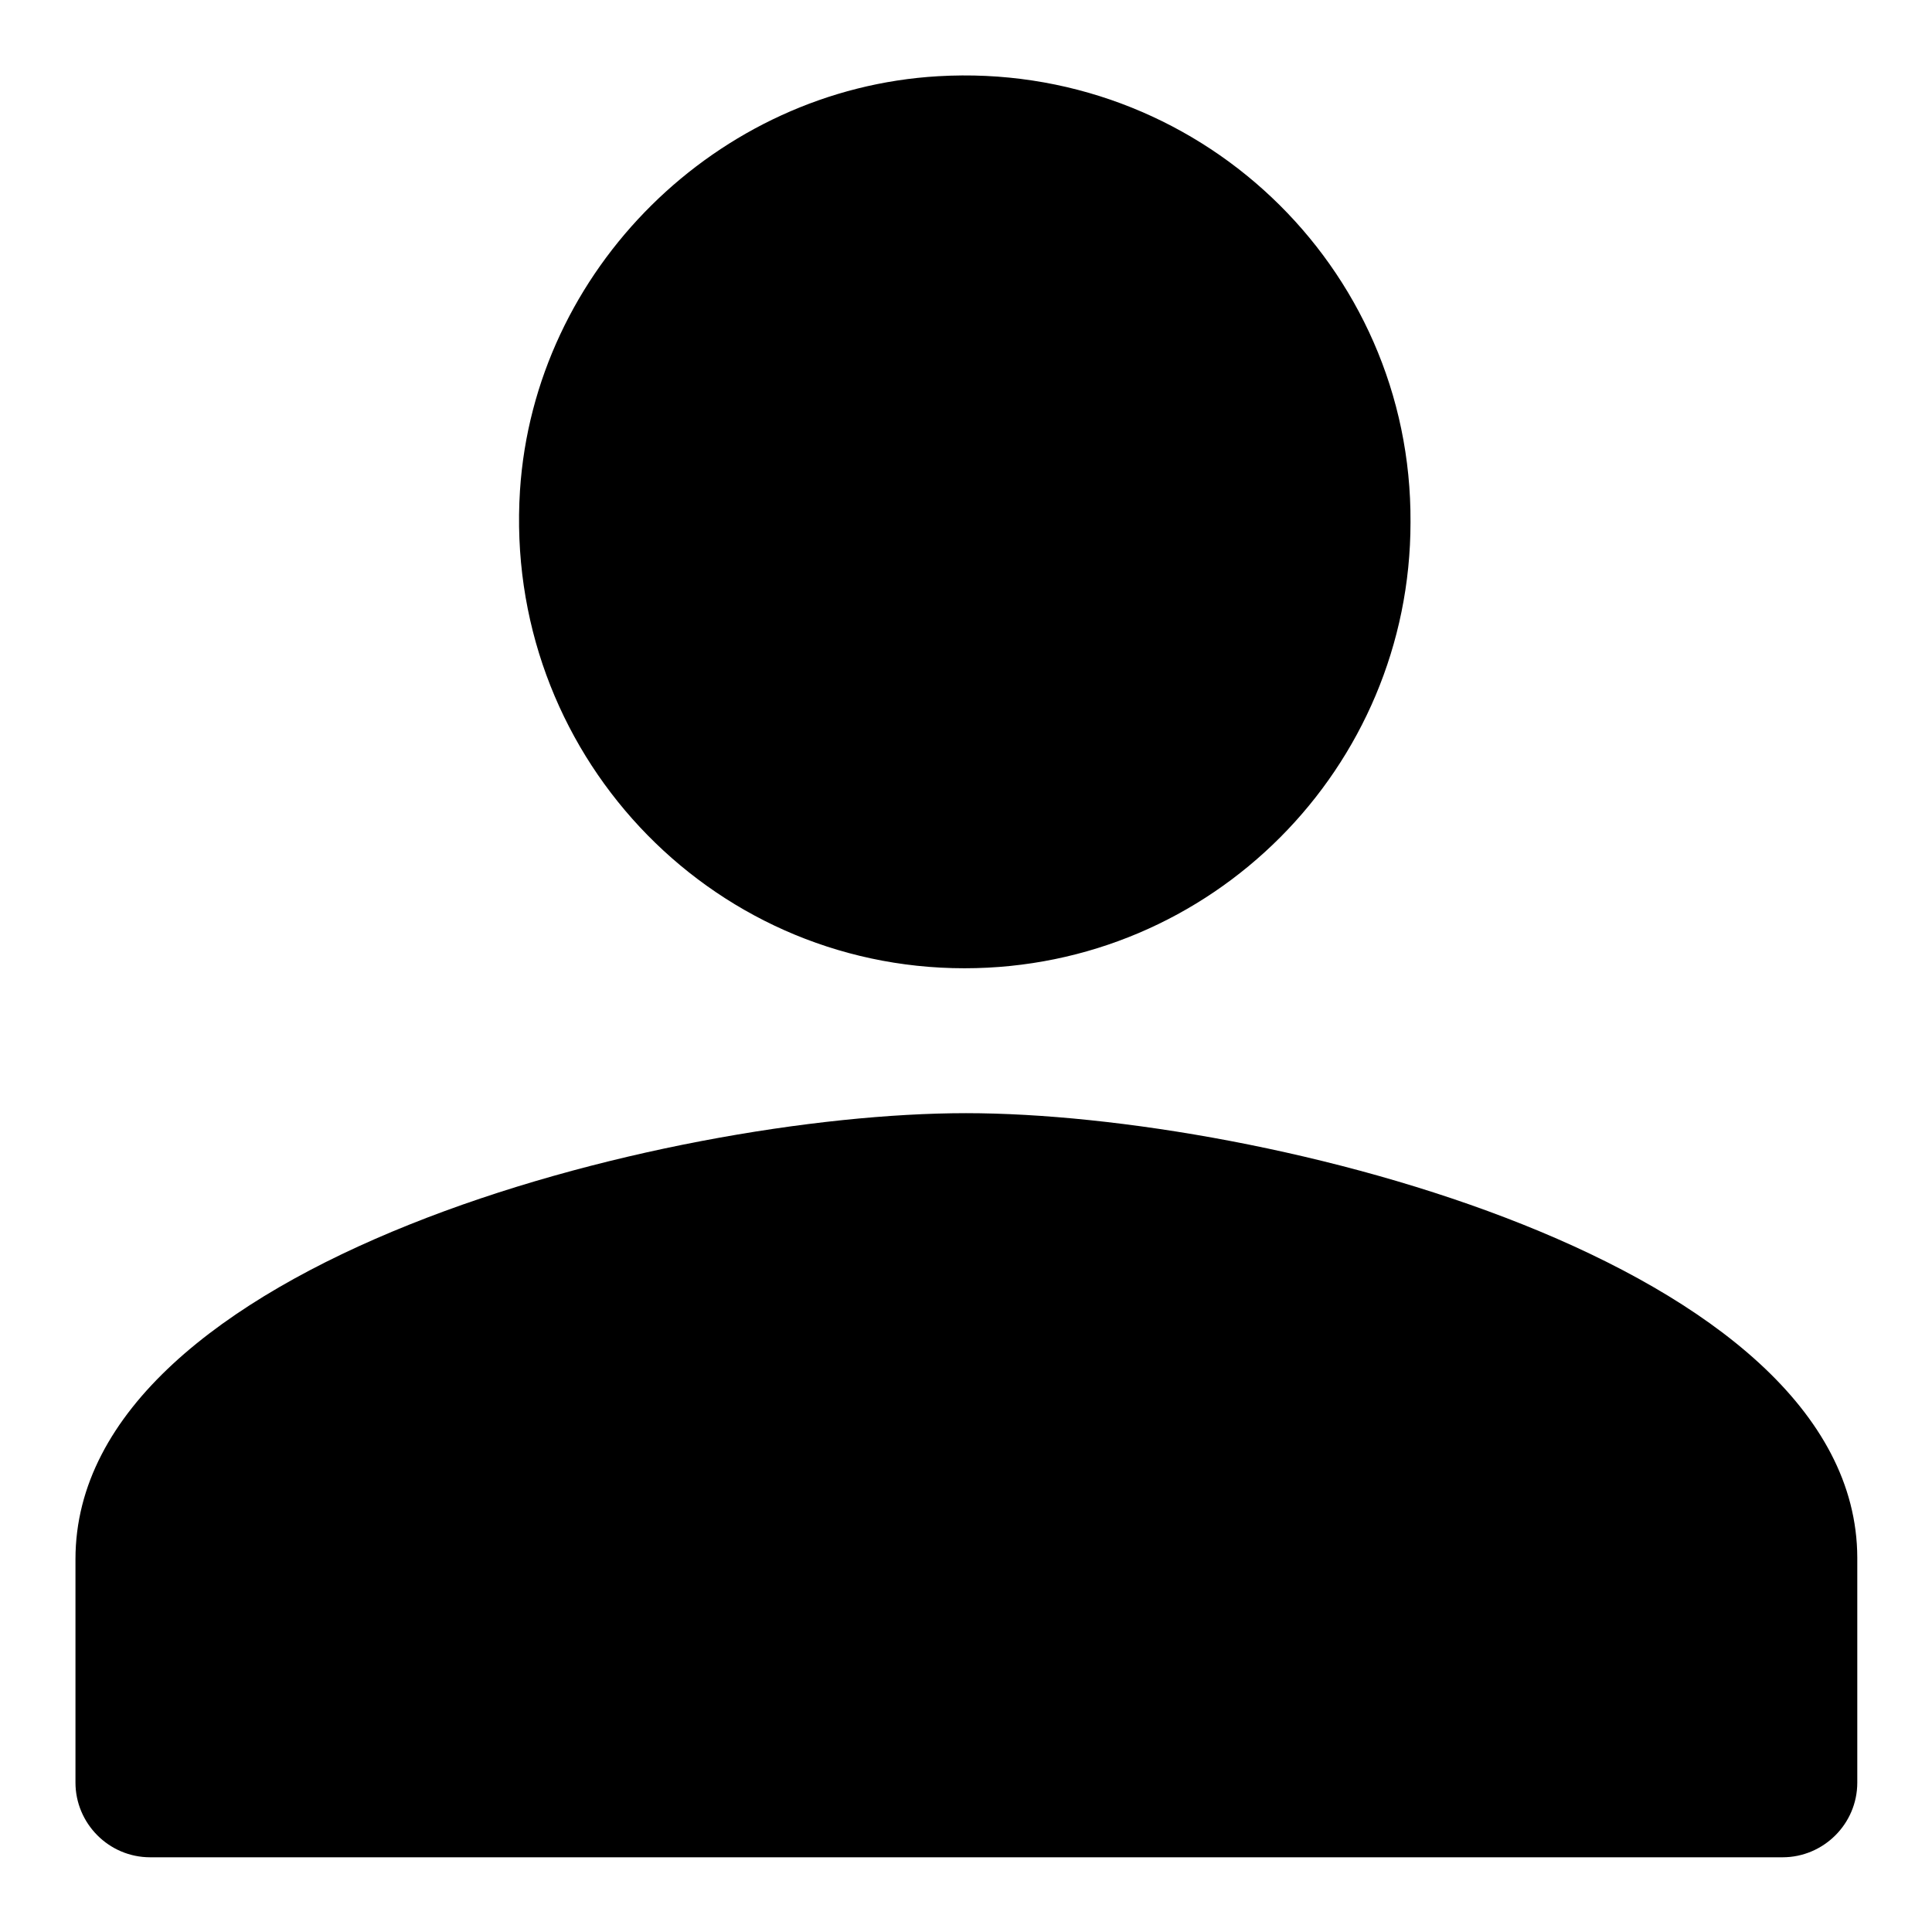 <?xml version="1.0" encoding="utf-8"?>
<!-- Svg Vector Icons : http://www.onlinewebfonts.com/icon -->
<!DOCTYPE svg PUBLIC "-//W3C//DTD SVG 1.1//EN" "http://www.w3.org/Graphics/SVG/1.1/DTD/svg11.dtd">
<svg version="1.1" xmlns="http://www.w3.org/2000/svg" xmlns:xlink="http://www.w3.org/1999/xlink" x="0px" y="0px" viewBox="0 0 256 256" enable-background="new 0 0 256 256" xml:space="preserve">
<g> <path fill="#000000" d="M124.3,10.1C95,11.8,70.8,35.7,68.9,65c-2.2,34.5,24.9,63.3,58.9,63.3c32.8,0,59.1-26.6,59.1-59.1 C187.1,35.2,158.5,8.1,124.3,10.1z M128,147.5c-39.4,0-118,19.7-118,59.1v29.6c0,5.4,4.4,9.9,9.9,9.9h216.3c5.4,0,9.9-4.4,9.9-9.9 v-29.8C246,167.2,167.4,147.5,128,147.5z"/></g>
</svg>